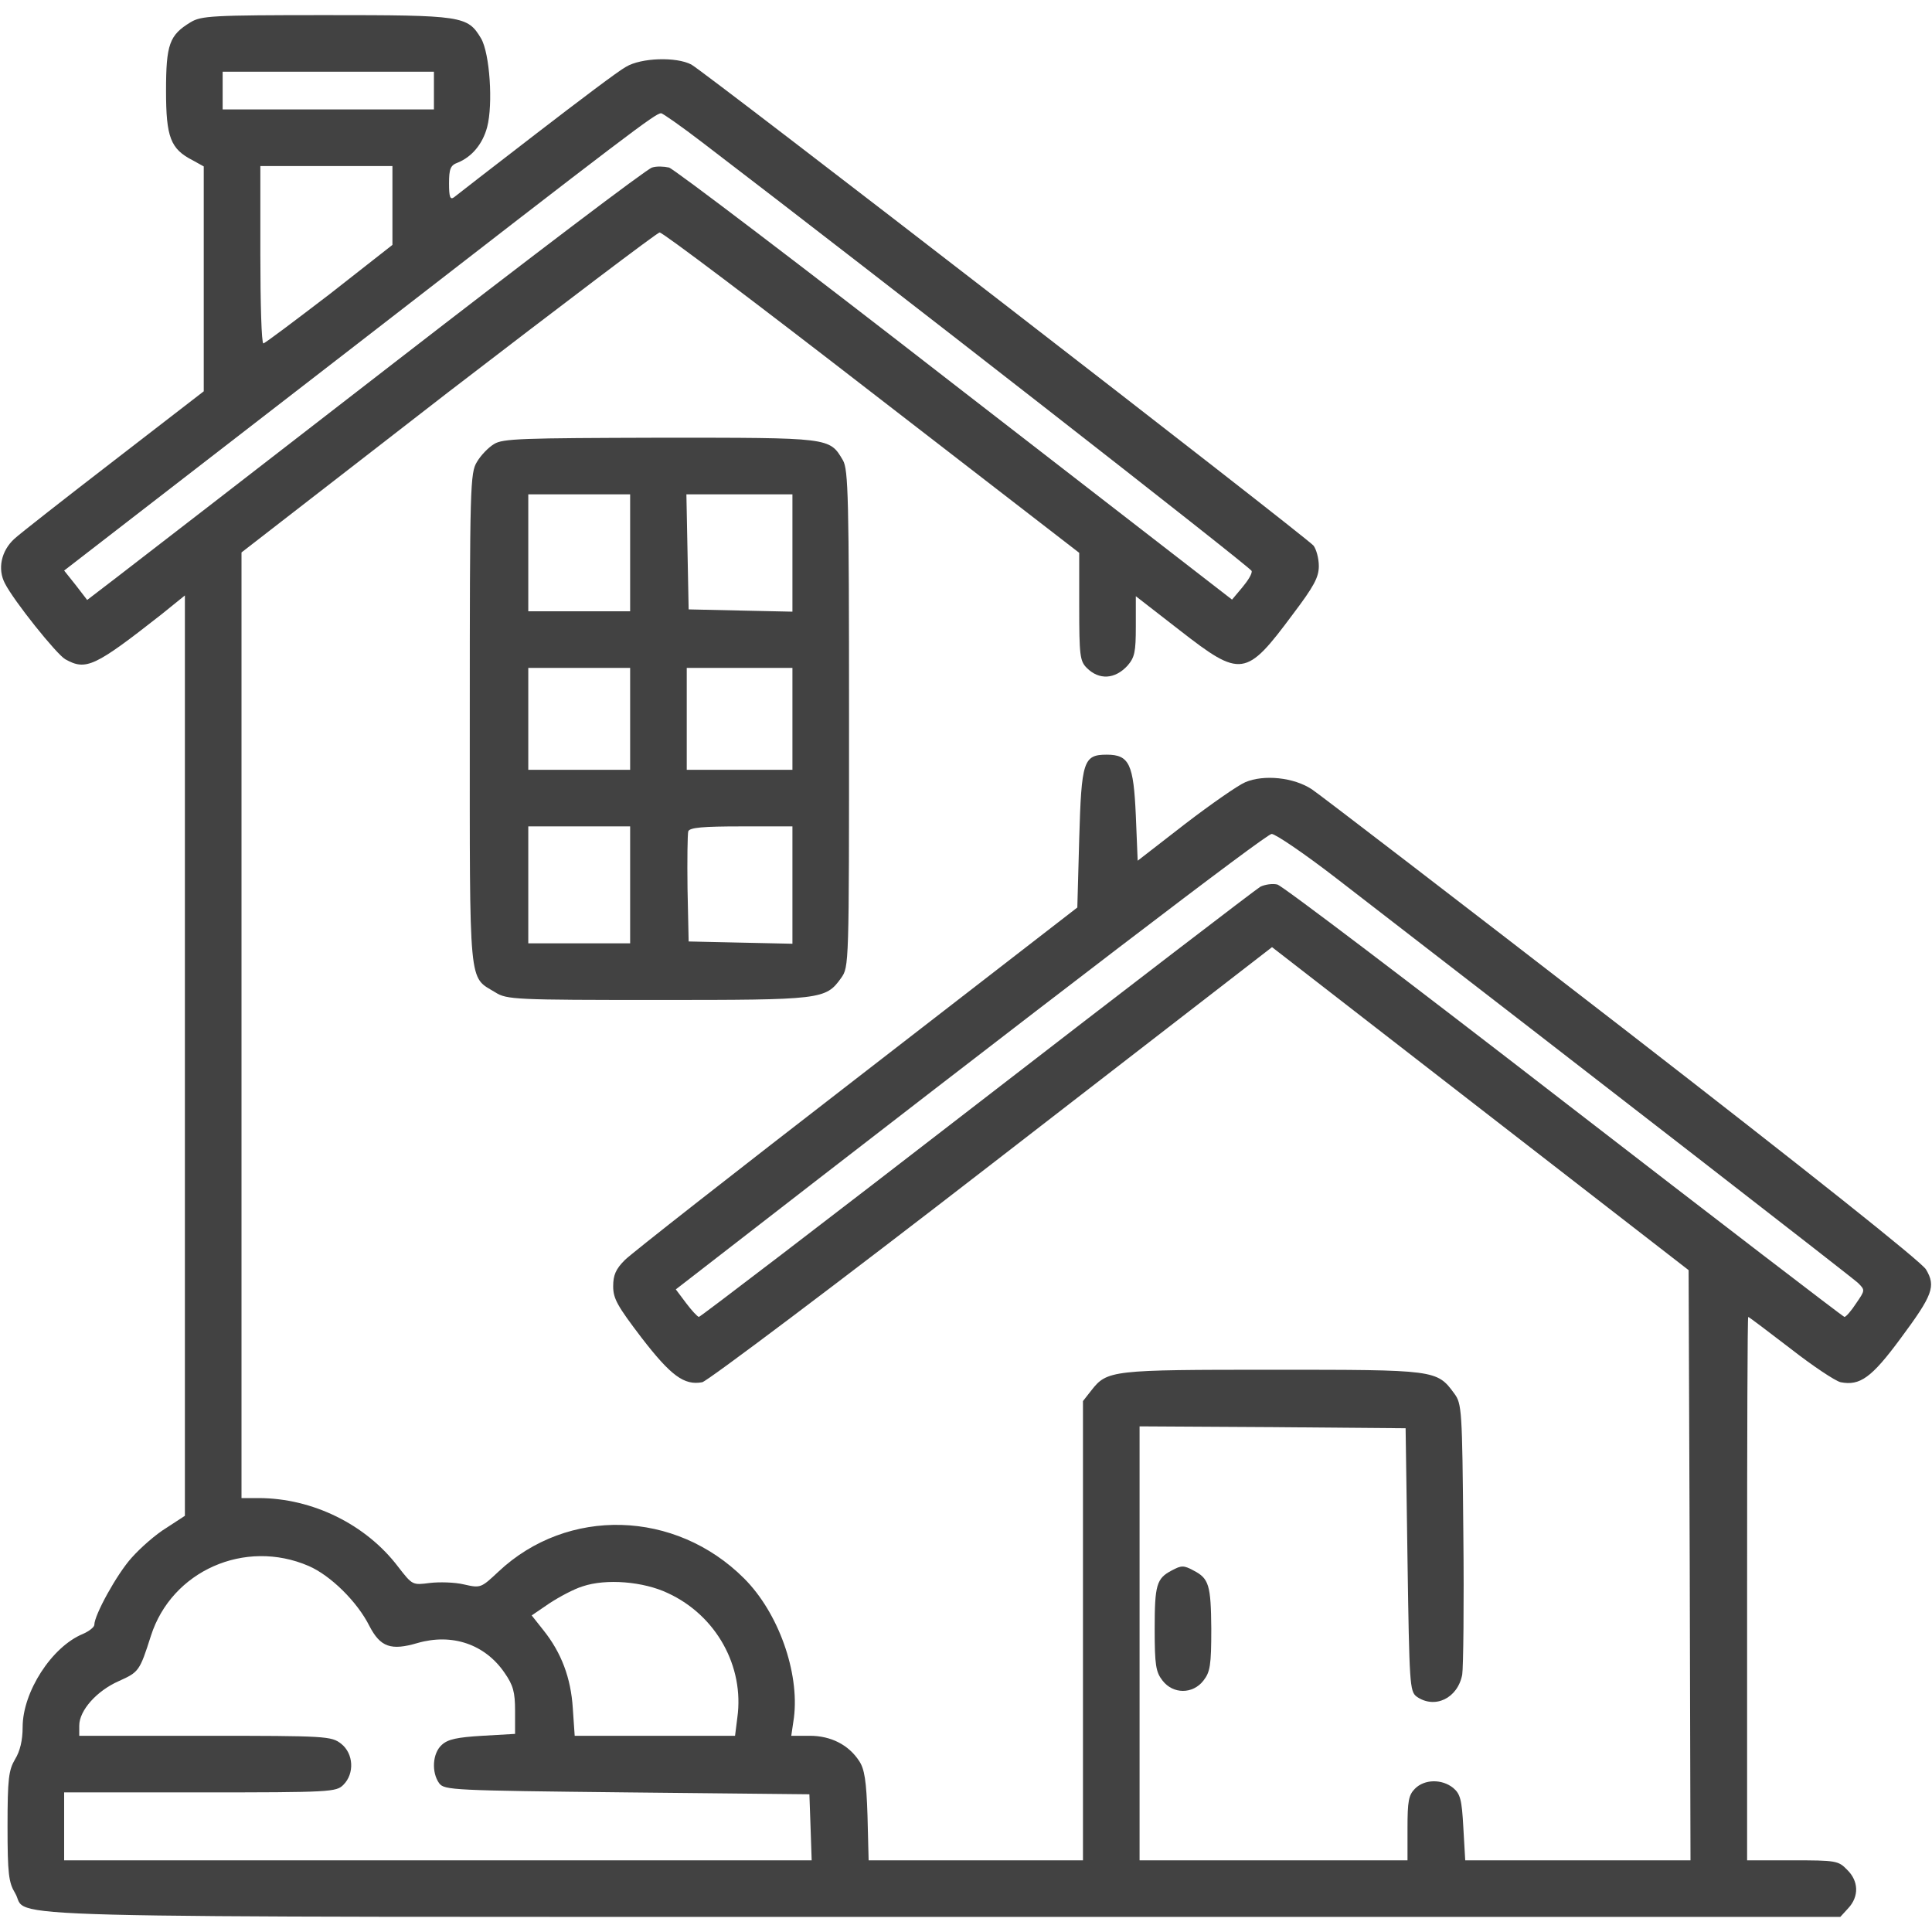 <svg width="50" height="50" viewBox="0 0 50 50" fill="none" xmlns="http://www.w3.org/2000/svg">
<path d="M4.932 0.576C4.385 0.908 4.297 1.143 4.297 2.354C4.297 3.555 4.414 3.857 4.99 4.15L5.273 4.307V7.217V10.127L2.959 11.914C1.68 12.9 0.518 13.809 0.371 13.945C0.029 14.258 -0.068 14.727 0.127 15.098C0.361 15.557 1.465 16.934 1.689 17.061C2.227 17.363 2.451 17.256 4.18 15.899L4.785 15.41V27.314V39.229L4.307 39.541C4.033 39.707 3.633 40.059 3.408 40.313C3.027 40.733 2.441 41.797 2.441 42.051C2.441 42.109 2.305 42.217 2.148 42.285C1.338 42.617 0.586 43.789 0.586 44.697C0.586 45.039 0.518 45.322 0.391 45.527C0.225 45.811 0.195 46.025 0.195 47.266C0.195 48.496 0.225 48.721 0.391 48.994C0.791 49.658 -1.279 49.609 24.395 49.609H47.627L47.832 49.385C48.115 49.082 48.105 48.682 47.803 48.389C47.578 48.154 47.51 48.145 46.387 48.145H45.215V41.113C45.215 37.246 45.224 34.082 45.244 34.082C45.264 34.082 45.752 34.453 46.338 34.902C46.914 35.352 47.5 35.742 47.637 35.772C48.135 35.869 48.437 35.654 49.18 34.648C50.02 33.516 50.107 33.291 49.844 32.852C49.727 32.656 46.807 30.332 41.992 26.602C37.773 23.34 34.16 20.567 33.955 20.43C33.486 20.117 32.705 20.039 32.227 20.244C32.041 20.322 31.338 20.811 30.664 21.328L29.443 22.275L29.395 21.104C29.336 19.775 29.228 19.531 28.642 19.531C28.037 19.531 27.988 19.697 27.93 21.709L27.881 23.486L22.178 27.9C19.043 30.322 16.338 32.441 16.172 32.608C15.937 32.842 15.869 32.998 15.869 33.291C15.869 33.613 15.986 33.809 16.602 34.619C17.363 35.605 17.705 35.859 18.174 35.772C18.311 35.742 21.689 33.203 25.674 30.117L32.92 24.512L38.31 28.692L43.701 32.871L43.73 40.508L43.75 48.145H40.83H37.92L37.871 47.295C37.832 46.572 37.793 46.426 37.607 46.27C37.314 46.035 36.865 46.045 36.621 46.289C36.455 46.455 36.426 46.611 36.426 47.315V48.145H32.959H29.492V42.529V36.914L32.939 36.934L36.377 36.963L36.426 40.361C36.474 43.584 36.484 43.77 36.66 43.906C37.129 44.238 37.724 43.955 37.842 43.34C37.871 43.164 37.891 41.514 37.871 39.678C37.842 36.484 37.832 36.328 37.637 36.065C37.187 35.449 37.158 35.449 32.93 35.449C28.77 35.449 28.652 35.459 28.242 35.986L28.027 36.26V42.197V48.145H25.254H22.48L22.451 46.992C22.422 46.084 22.373 45.781 22.236 45.576C21.963 45.156 21.504 44.922 20.957 44.922H20.478L20.547 44.453C20.693 43.281 20.146 41.738 19.258 40.85C17.48 39.072 14.687 38.994 12.9 40.674C12.451 41.094 12.441 41.104 12.012 41.006C11.768 40.947 11.367 40.938 11.123 40.967C10.674 41.025 10.674 41.025 10.303 40.547C9.473 39.453 8.086 38.77 6.689 38.77H6.25V26.533V14.297L11.592 10.156C14.541 7.891 17.002 6.025 17.07 6.016C17.139 6.006 19.609 7.871 22.558 10.156L27.93 14.307V15.693C27.93 16.963 27.949 17.109 28.125 17.285C28.447 17.608 28.857 17.578 29.18 17.227C29.365 17.012 29.395 16.875 29.395 16.211V15.43L30.527 16.309C32.119 17.549 32.246 17.529 33.457 15.899C34.004 15.176 34.131 14.941 34.131 14.649C34.131 14.443 34.062 14.209 33.994 14.121C33.809 13.896 18.213 1.836 17.891 1.67C17.5 1.465 16.592 1.494 16.201 1.729C16.016 1.826 14.971 2.617 13.867 3.467C12.764 4.316 11.807 5.059 11.748 5.107C11.65 5.176 11.621 5.098 11.621 4.746C11.621 4.365 11.66 4.277 11.846 4.209C12.207 4.063 12.49 3.731 12.607 3.291C12.764 2.695 12.676 1.387 12.451 0.996C12.1 0.41 11.982 0.391 8.428 0.391C5.478 0.391 5.205 0.41 4.932 0.576ZM11.23 2.344V2.832H8.496H5.762V2.344V1.856H8.496H11.23V2.344ZM18.183 3.691C22.734 7.168 32.373 14.688 32.392 14.775C32.412 14.844 32.295 15.029 32.148 15.205L31.885 15.518L24.707 9.961C20.762 6.895 17.432 4.365 17.314 4.336C17.187 4.307 16.992 4.297 16.875 4.336C16.748 4.365 13.75 6.641 10.205 9.385C6.66 12.129 3.418 14.639 3.008 14.951L2.256 15.527L1.963 15.146L1.66 14.766L9.15 8.975C16.308 3.428 16.953 2.94 17.109 2.93C17.148 2.93 17.637 3.272 18.183 3.691ZM10.156 5.322V6.338L8.525 7.617C7.617 8.311 6.855 8.887 6.816 8.887C6.768 8.887 6.738 7.852 6.738 6.592V4.297H8.447H10.156V5.322ZM34.59 22.734C41.445 28.027 47.93 33.057 48.086 33.203C48.271 33.389 48.271 33.389 48.037 33.73C47.91 33.926 47.773 34.082 47.734 34.082C47.705 34.082 44.434 31.572 40.478 28.516C36.514 25.449 33.184 22.92 33.057 22.891C32.93 22.861 32.734 22.891 32.617 22.949C32.5 23.018 29.199 25.547 25.283 28.574C21.367 31.602 18.125 34.082 18.086 34.082C18.047 34.072 17.9 33.916 17.754 33.721L17.49 33.369L17.705 33.203C27.539 25.576 32.773 21.582 32.91 21.582C33.008 21.582 33.77 22.1 34.59 22.734ZM7.988 40.527C8.555 40.772 9.248 41.455 9.56 42.08C9.844 42.627 10.117 42.725 10.81 42.52C11.699 42.266 12.549 42.549 13.057 43.291C13.281 43.613 13.33 43.789 13.33 44.277V44.873L12.48 44.922C11.836 44.961 11.592 45.01 11.435 45.156C11.191 45.371 11.162 45.869 11.367 46.152C11.504 46.328 11.699 46.338 16.23 46.387L20.947 46.436L20.977 47.285L21.006 48.145H11.328H1.66V47.266V46.387H5.176C8.564 46.387 8.701 46.377 8.887 46.191C9.18 45.898 9.15 45.381 8.828 45.127C8.574 44.932 8.457 44.922 5.312 44.922H2.051V44.658C2.051 44.268 2.5 43.76 3.076 43.506C3.594 43.272 3.613 43.252 3.906 42.334C4.443 40.654 6.338 39.815 7.988 40.527ZM17.285 41.23C18.535 41.807 19.267 43.125 19.082 44.453L19.023 44.922H16.943H14.873L14.824 44.209C14.775 43.428 14.531 42.773 14.062 42.188L13.76 41.807L14.219 41.494C14.473 41.328 14.853 41.123 15.078 41.055C15.684 40.85 16.65 40.928 17.285 41.23Z" fill="#424242"/>
<path d="M12.783 11.494C12.637 11.582 12.441 11.787 12.344 11.953C12.168 12.236 12.158 12.568 12.158 18.604C12.158 25.674 12.119 25.254 12.822 25.684C13.115 25.869 13.34 25.879 17.021 25.879C21.269 25.879 21.367 25.869 21.767 25.312C21.973 25.02 21.973 25.01 21.973 18.604C21.973 12.842 21.953 12.158 21.816 11.914C21.465 11.318 21.504 11.328 17.07 11.328C13.515 11.338 13.008 11.348 12.783 11.494ZM16.308 14.307V15.82H14.99H13.672V14.307V12.793H14.99H16.308V14.307ZM20.508 14.307V15.83L19.17 15.801L17.822 15.771L17.793 14.277L17.764 12.793H19.14H20.508V14.307ZM16.308 18.604V19.922H14.99H13.672V18.604V17.285H14.99H16.308V18.604ZM20.508 18.604V19.922H19.14H17.773V18.604V17.285H19.14H20.508V18.604ZM16.308 22.9V24.414H14.99H13.672V22.9V21.387H14.99H16.308V22.9ZM20.508 22.9V24.424L19.17 24.395L17.822 24.365L17.793 22.998C17.783 22.256 17.793 21.582 17.812 21.514C17.852 21.416 18.193 21.387 19.189 21.387H20.508V22.9Z" fill="#424242"/>
<path d="M30.322 40.645C29.932 40.85 29.883 41.016 29.883 42.149C29.883 43.096 29.912 43.272 30.088 43.496C30.361 43.848 30.869 43.848 31.143 43.496C31.318 43.272 31.348 43.106 31.348 42.149C31.338 41.026 31.289 40.85 30.889 40.645C30.635 40.508 30.576 40.508 30.322 40.645Z" fill="#424242"/>
</svg>
